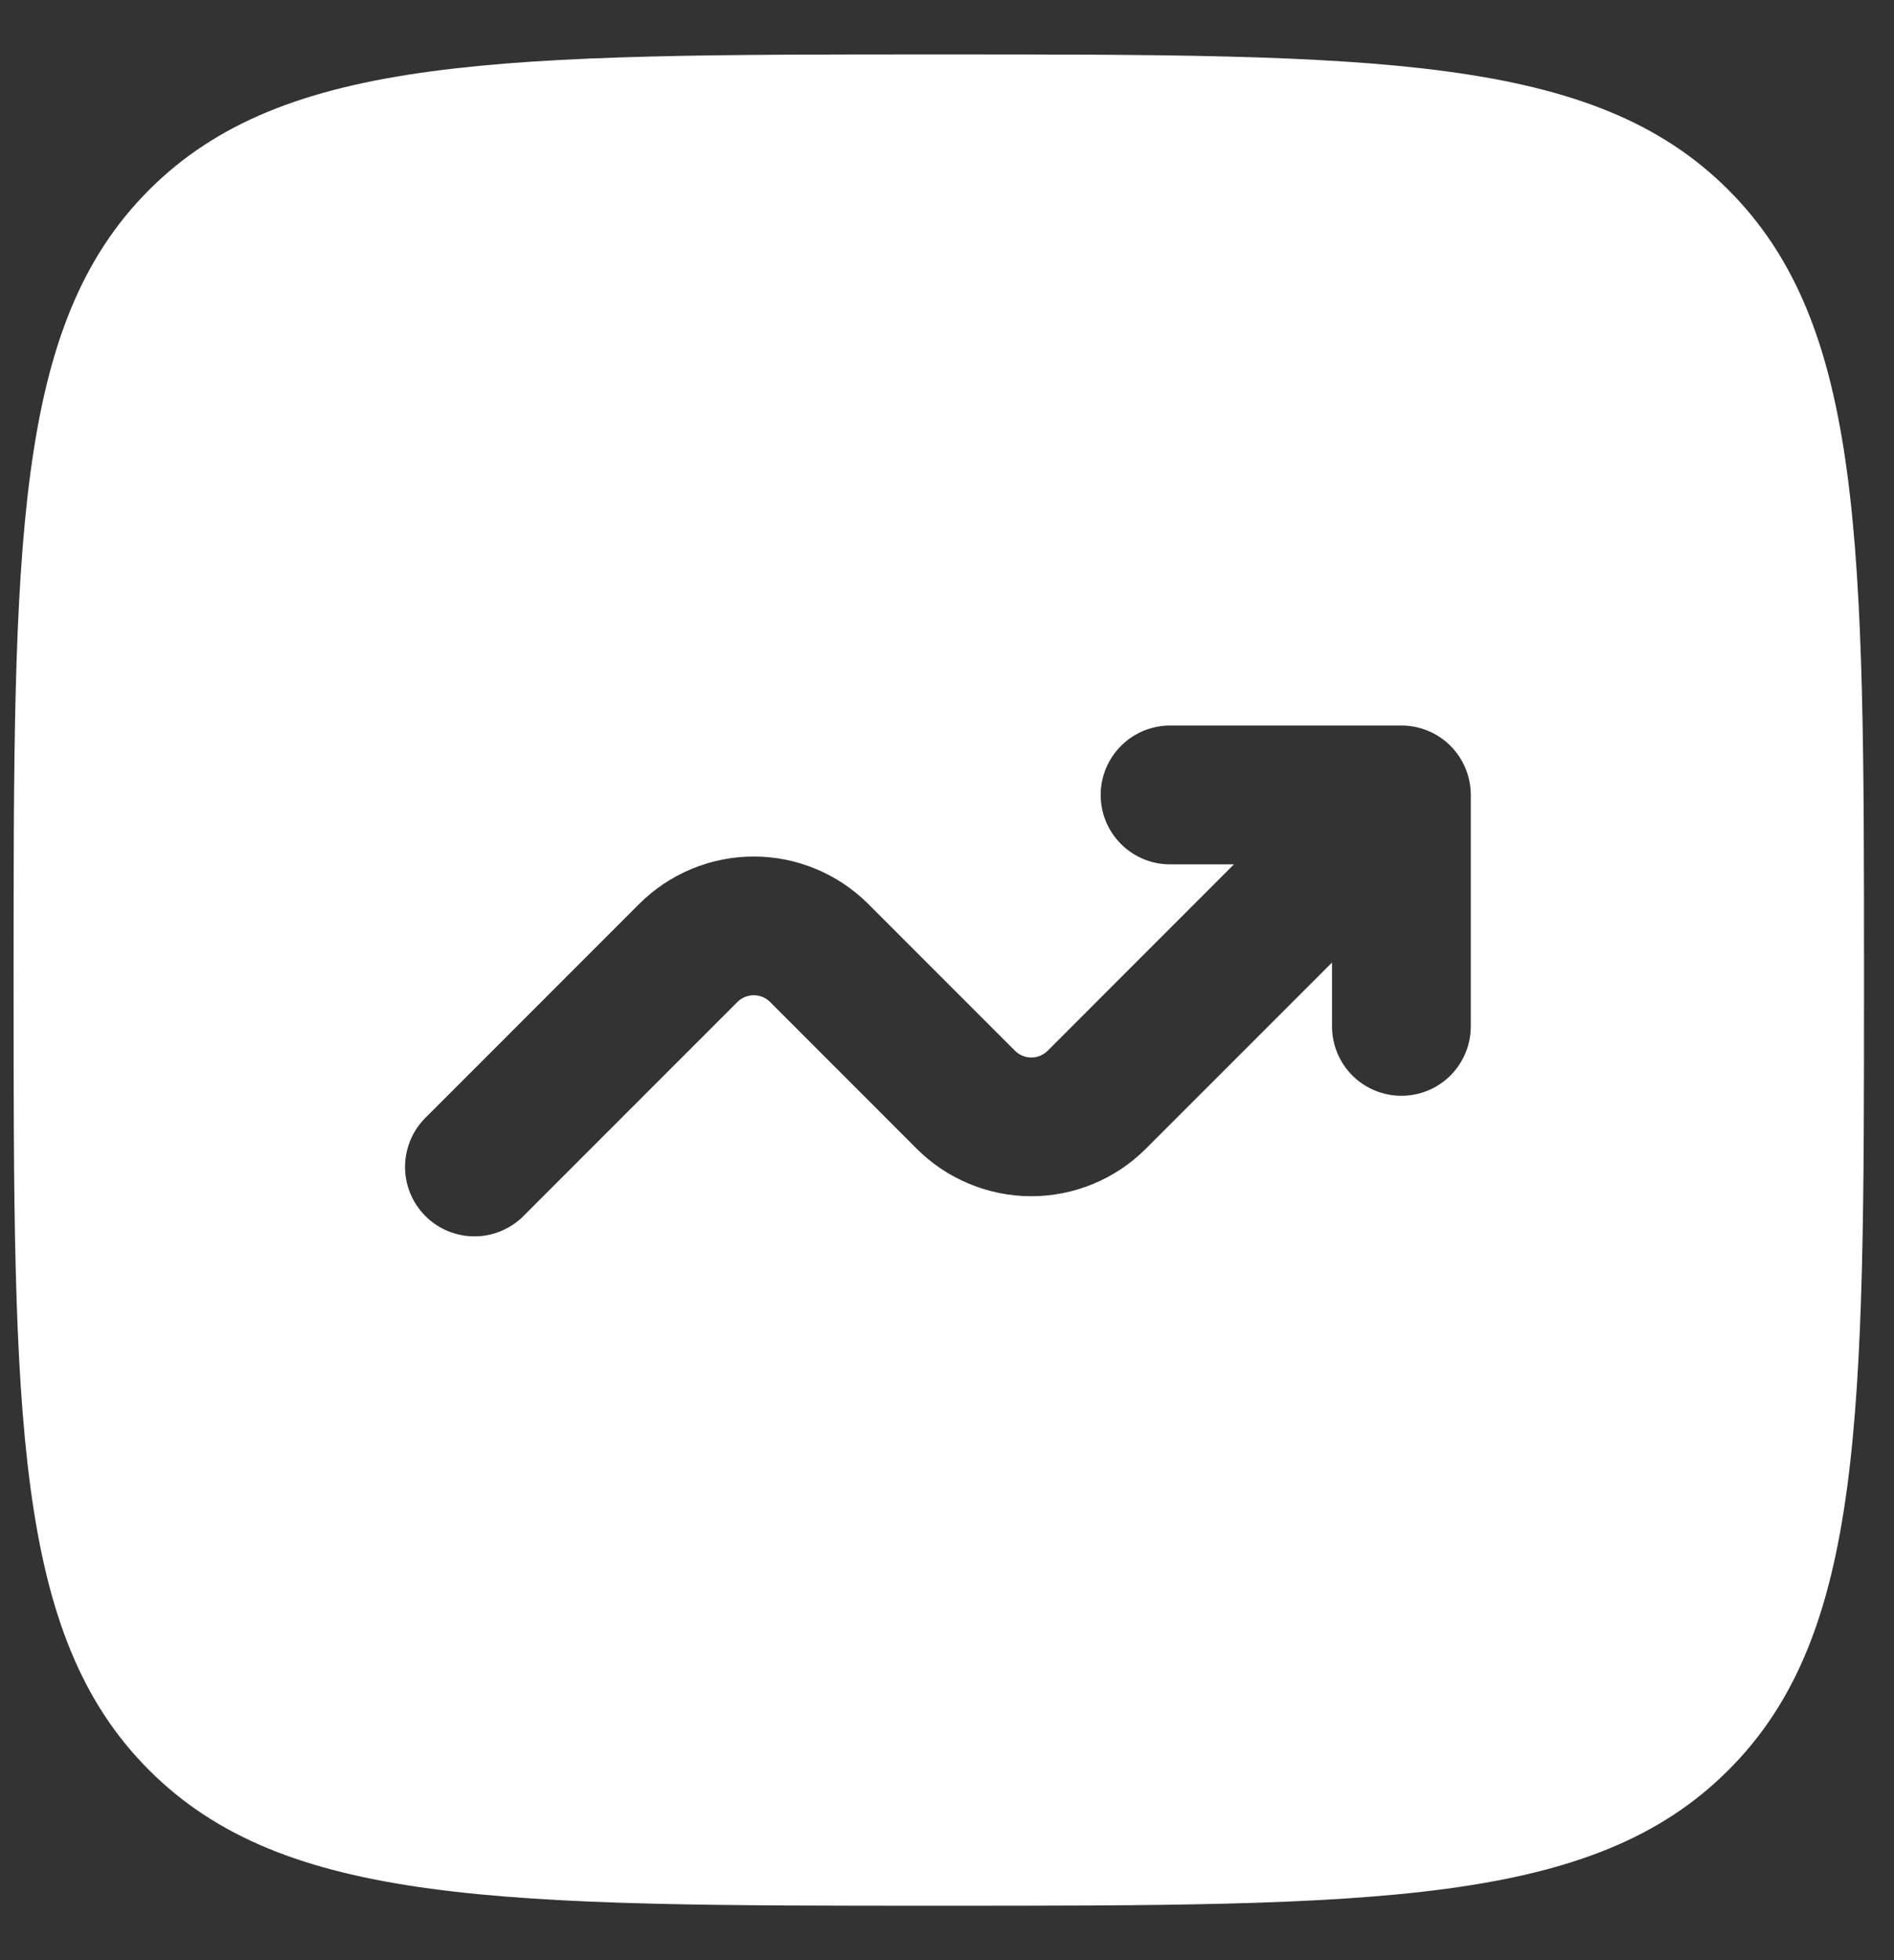 <svg width="29" height="30" viewBox="0 0 29 30" fill="none" xmlns="http://www.w3.org/2000/svg">
<rect x="0" y="0" width="29" height="30" fill="#333333" stroke="none"/>
<path fill-rule="evenodd" clip-rule="evenodd" d="M2.282 2.907C0.208 4.984 0.208 8.322 0.208 15C0.208 21.678 0.208 25.017 2.282 27.091C4.358 29.167 7.696 29.167 14.374 29.167C21.052 29.167 24.391 29.167 26.465 27.091C28.541 25.019 28.541 21.678 28.541 15C28.541 8.322 28.541 4.983 26.465 2.907C24.393 0.833 21.052 0.833 14.374 0.833C7.696 0.833 4.357 0.833 2.282 2.907ZM16.853 12.167C16.853 12.753 17.329 13.229 17.916 13.229H18.893L16.042 16.081C16.009 16.114 15.97 16.14 15.927 16.158C15.884 16.176 15.837 16.185 15.791 16.185C15.744 16.185 15.698 16.176 15.655 16.158C15.612 16.14 15.573 16.114 15.54 16.081L13.293 13.834C12.828 13.37 12.198 13.109 11.541 13.109C10.884 13.109 10.253 13.37 9.788 13.834L6.54 17.082C6.436 17.18 6.352 17.297 6.294 17.427C6.236 17.558 6.205 17.698 6.202 17.841C6.199 17.984 6.226 18.125 6.279 18.258C6.333 18.39 6.412 18.51 6.513 18.611C6.614 18.712 6.734 18.792 6.866 18.845C6.999 18.898 7.14 18.925 7.283 18.922C7.426 18.92 7.566 18.889 7.697 18.83C7.827 18.772 7.944 18.689 8.042 18.584L11.29 15.336C11.323 15.303 11.362 15.277 11.405 15.259C11.448 15.241 11.494 15.232 11.541 15.232C11.587 15.232 11.634 15.241 11.677 15.259C11.72 15.277 11.759 15.303 11.792 15.336L14.038 17.583C14.503 18.047 15.134 18.308 15.791 18.308C16.448 18.308 17.078 18.047 17.543 17.583L20.395 14.732V15.708C20.395 15.99 20.507 16.26 20.706 16.46C20.905 16.659 21.176 16.771 21.457 16.771C21.739 16.771 22.01 16.659 22.209 16.46C22.408 16.26 22.52 15.99 22.52 15.708V12.167C22.52 11.885 22.408 11.615 22.209 11.415C22.01 11.216 21.739 11.104 21.457 11.104H17.916C17.634 11.104 17.364 11.216 17.165 11.415C16.965 11.615 16.853 11.885 16.853 12.167Z" fill="white"/>
</svg>
